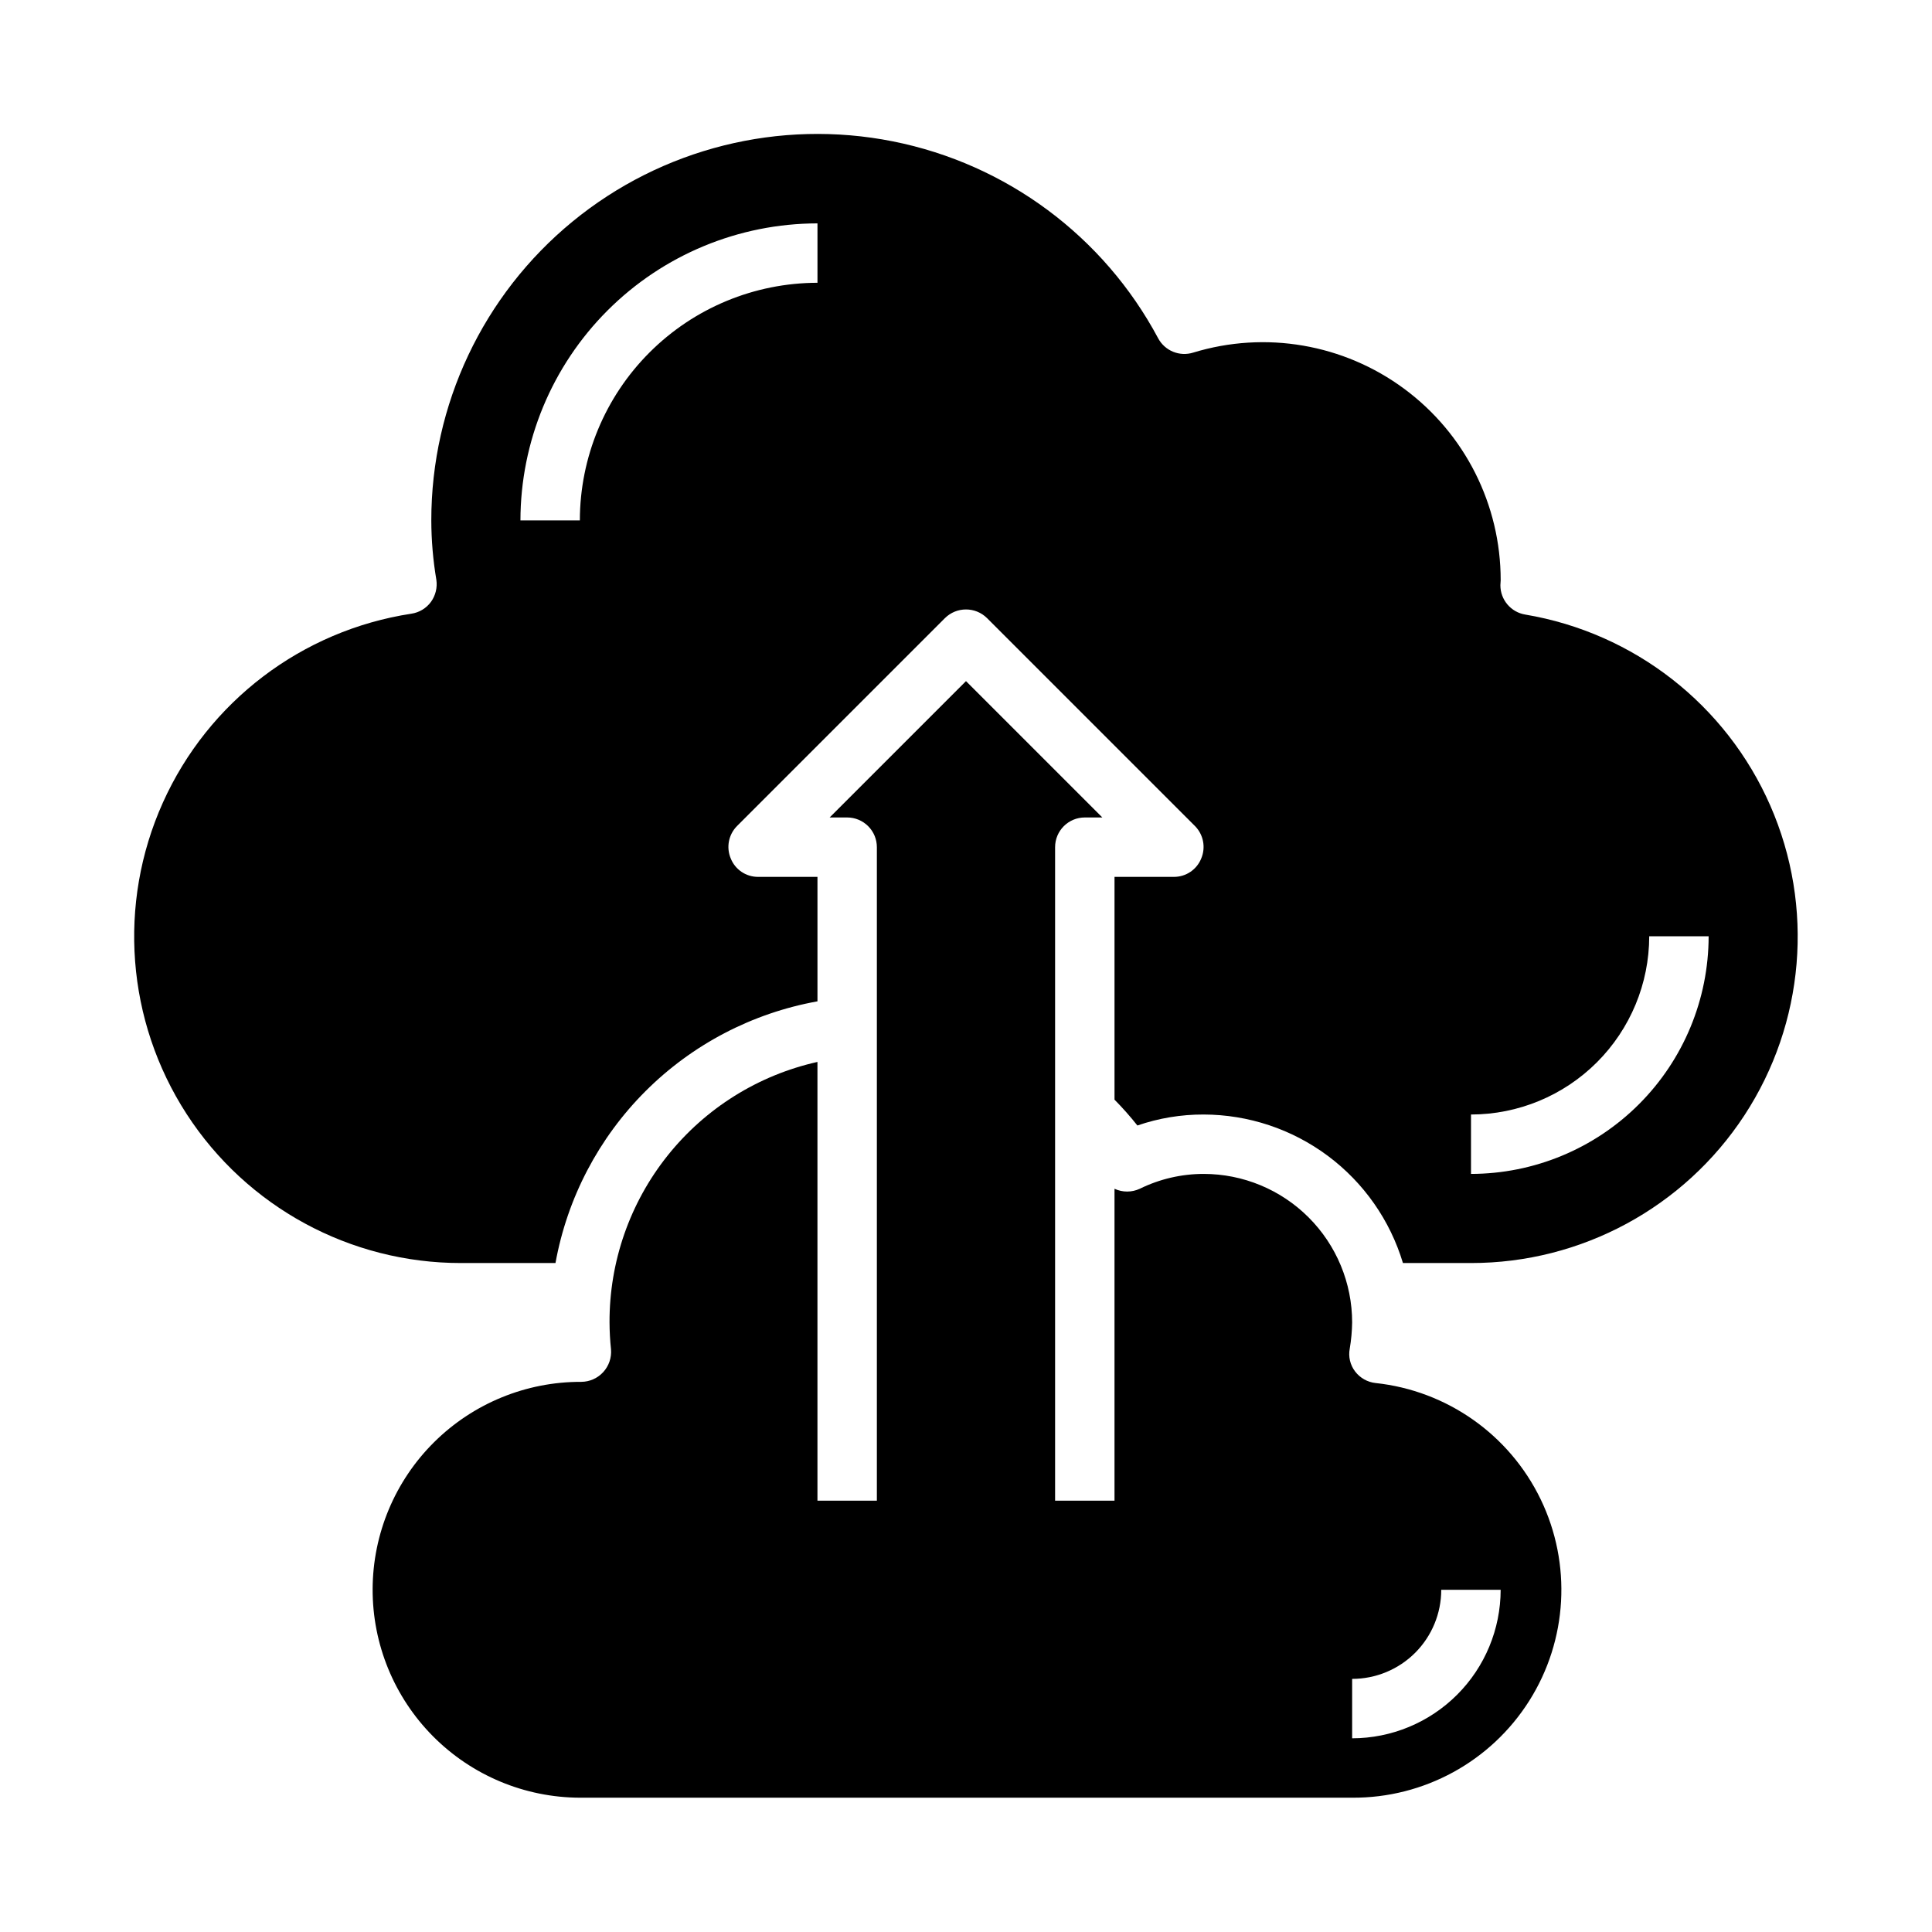 <?xml version="1.0" encoding="UTF-8"?>
<!-- Uploaded to: SVG Repo, www.svgrepo.com, Generator: SVG Repo Mixer Tools -->
<svg fill="#000000" width="800px" height="800px" version="1.1" viewBox="144 144 512 512" xmlns="http://www.w3.org/2000/svg">
 <g>
  <path d="m508.55 510.52c-2.156-0.234-4.121-1.344-5.434-3.07-1.316-1.727-1.832-3.934-1.418-6.062 0.387-2.289 0.598-4.606 0.633-6.93 0-10.438-4.148-20.449-11.531-27.828-7.379-7.383-17.391-11.531-27.828-11.531-5.871 0.004-11.66 1.348-16.926 3.938-2.121 0.984-4.57 0.984-6.691 0v82.656h-15.746v-173.18c0-4.348 3.527-7.875 7.875-7.875h4.644l-36.133-36.133-36.133 36.133h4.644c2.086 0 4.09 0.832 5.566 2.309 1.477 1.477 2.305 3.477 2.305 5.566v173.18h-15.746v-116.27c-15.676 3.504-29.688 12.258-39.707 24.812-10.023 12.559-15.453 28.16-15.395 44.223 0.012 2.394 0.141 4.785 0.395 7.164 0.172 2.203-0.574 4.379-2.07 6.008-1.492 1.625-3.594 2.559-5.805 2.574-14.613-0.051-28.648 5.703-39.02 16s-16.227 24.293-16.281 38.906c-0.051 14.617 5.703 28.652 16 39.023 10.297 10.371 24.293 16.227 38.91 16.277h204.67c19.027 0.121 36.77-9.586 46.934-25.672 10.164-16.09 11.305-36.281 3.023-53.414-8.285-17.133-24.82-28.777-43.738-30.805zm-6.219 94.148v-15.746c6.262 0 12.27-2.488 16.699-6.914 4.426-4.43 6.914-10.438 6.914-16.699h15.746c-0.012 10.434-4.164 20.438-11.543 27.816s-17.383 11.531-27.816 11.543z"/>
  <path d="m548.23 306.87c-3.82-0.617-6.625-3.922-6.613-7.793 0-0.234 0.078-1.102 0.078-1.34v0.004c0.004-19.992-9.469-38.797-25.539-50.688-16.066-11.895-36.82-15.461-55.938-9.613-3.602 1.129-7.5-0.453-9.289-3.777-14.43-27.055-40.23-46.211-70.301-52.199-30.07-5.988-61.242 1.82-84.938 21.277-23.695 19.457-37.414 48.516-37.391 79.176 0.012 5.277 0.461 10.543 1.34 15.746 0.297 2.051-0.211 4.137-1.418 5.824-1.238 1.703-3.113 2.836-5.195 3.148-29.031 4.434-53.836 23.289-65.871 50.082-12.035 26.789-9.664 57.855 6.301 82.508 15.969 24.648 43.348 39.52 72.719 39.492h25.031c3.125-17.258 11.449-33.148 23.859-45.547 12.41-12.395 28.309-20.699 45.57-23.805v-32.984h-15.742c-3.188 0.012-6.059-1.922-7.242-4.883-1.234-2.93-0.582-6.316 1.652-8.578l55.105-55.105c3.094-3.07 8.082-3.07 11.176 0l55.105 55.105c2.234 2.262 2.887 5.648 1.652 8.578-1.184 2.961-4.055 4.894-7.242 4.883h-15.742v59.039c2.144 2.168 4.168 4.457 6.062 6.848 5.644-1.945 11.578-2.93 17.555-2.91 11.859 0.027 23.398 3.867 32.91 10.953 9.512 7.09 16.492 17.047 19.91 28.406h18.027c29.207 0.023 56.457-14.695 72.457-39.133 15.996-24.441 18.582-55.301 6.879-82.062-11.707-26.762-36.125-45.809-64.93-50.652zm-187.59-87.93c-16.695 0.02-32.703 6.66-44.508 18.465-11.809 11.809-18.449 27.816-18.465 44.512h-15.746c0.023-20.871 8.324-40.879 23.082-55.637s34.766-23.059 55.637-23.082zm173.19 236.16v-15.742c12.523-0.012 24.527-4.992 33.383-13.848s13.836-20.863 13.848-33.387h15.746c-0.02 16.699-6.66 32.707-18.469 44.512-11.805 11.805-27.812 18.445-44.508 18.465z"/>
 </g>
</svg>